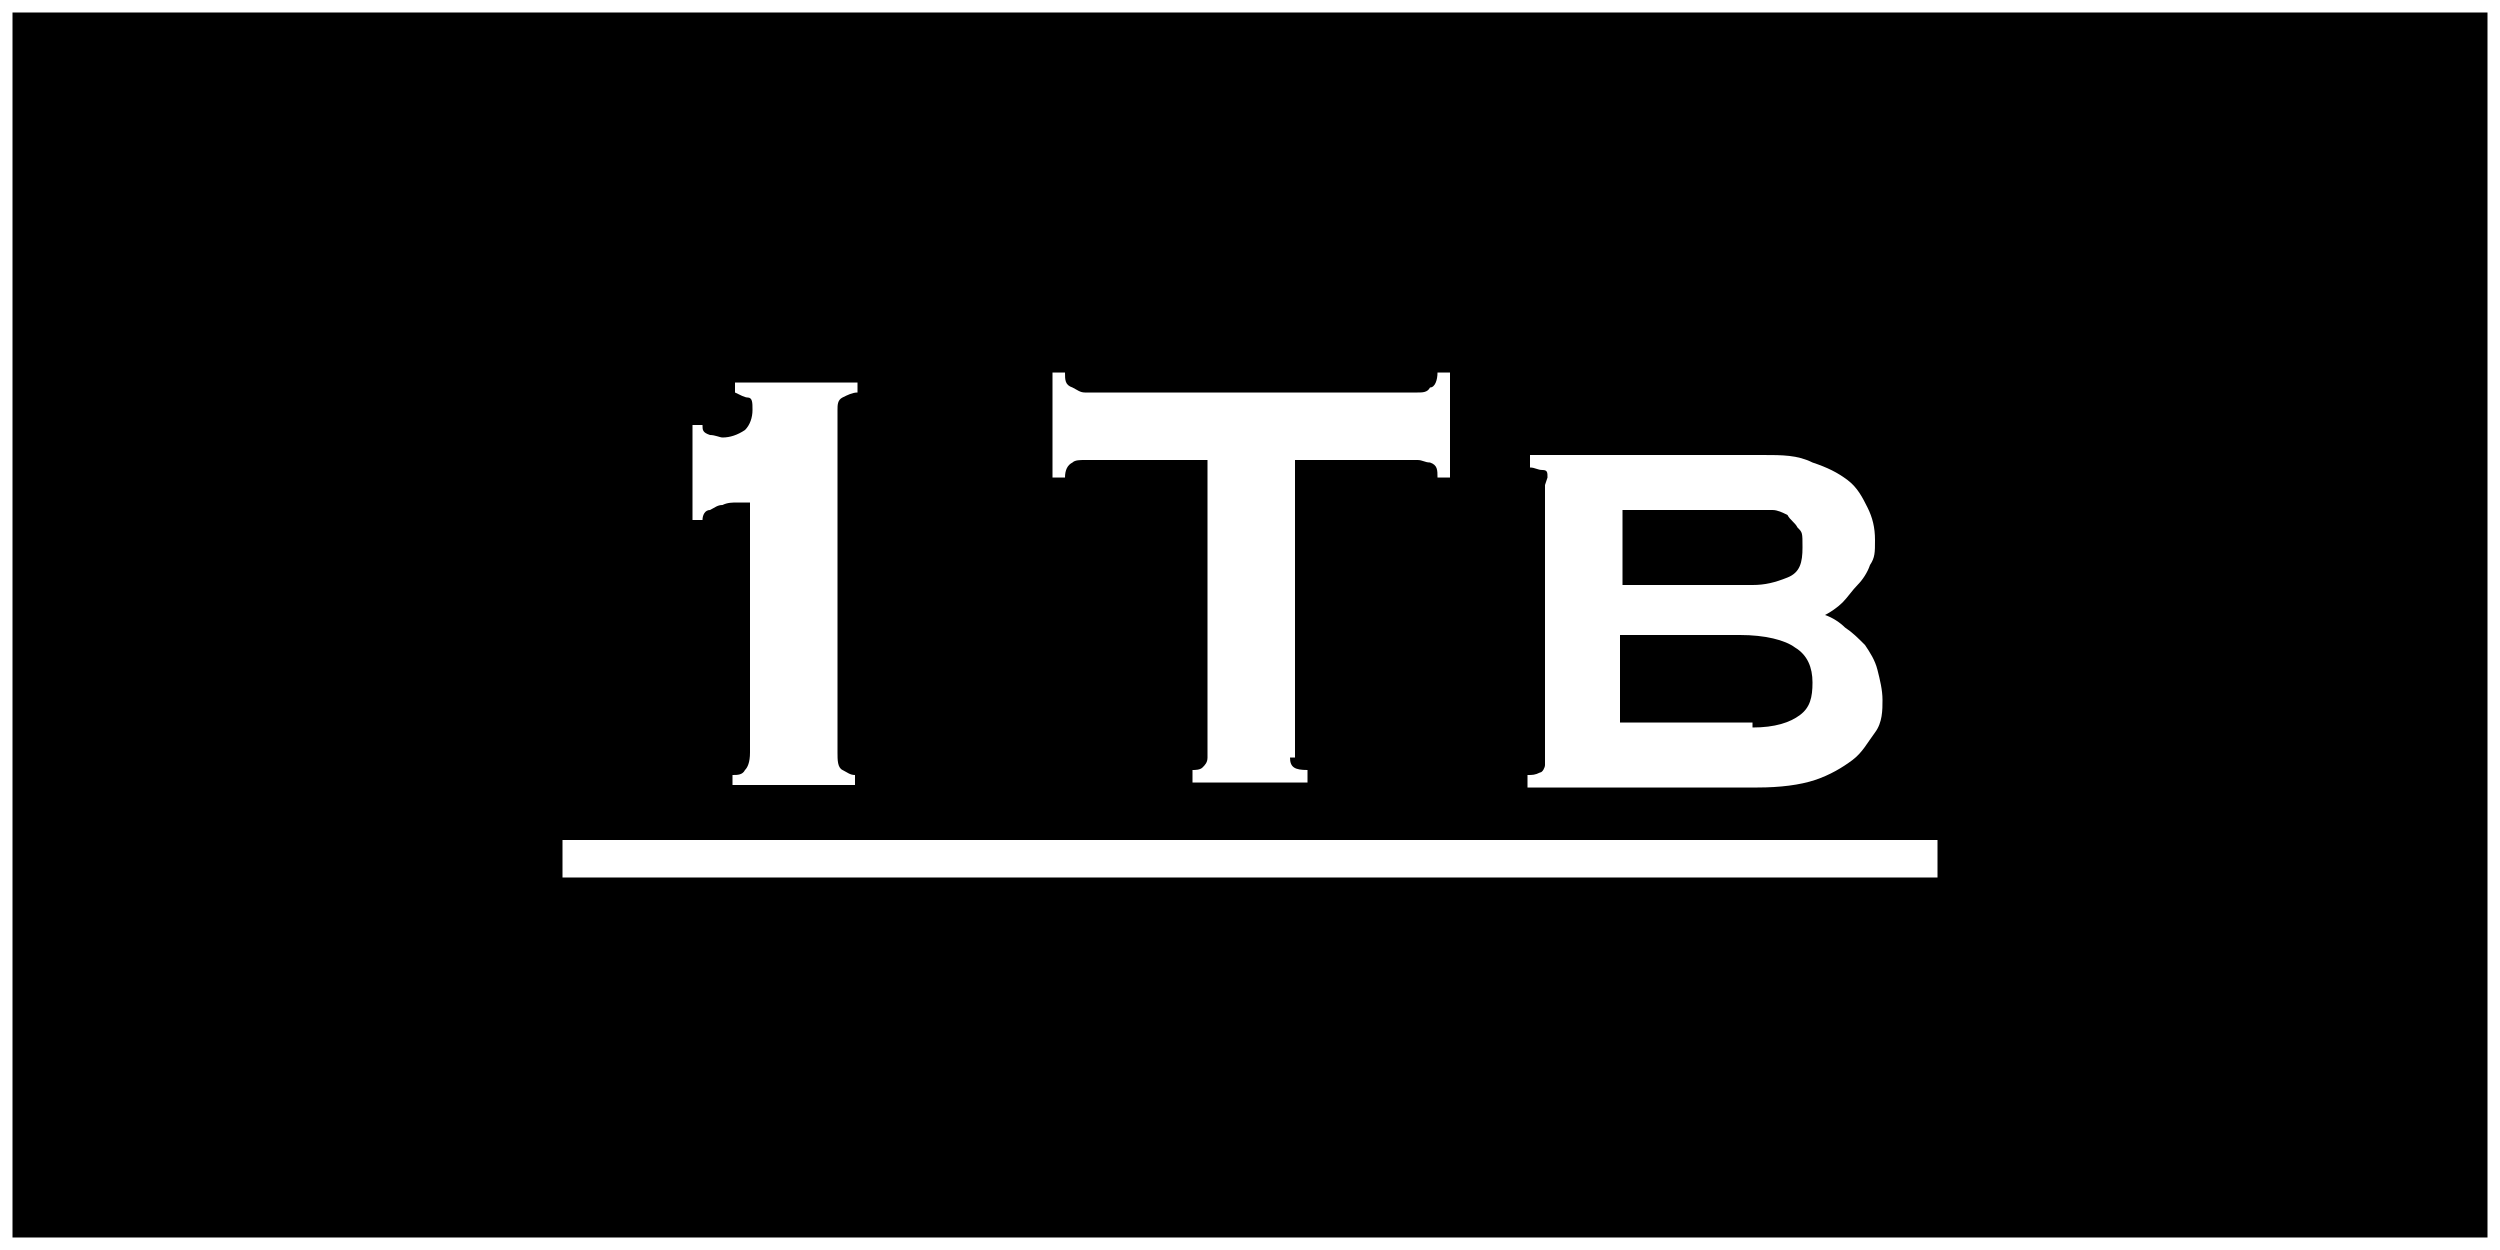 <?xml version="1.0" encoding="UTF-8"?>
<svg xmlns="http://www.w3.org/2000/svg" version="1.1" viewBox="0 0 100 50">
  <rect x="0" y="0" width="100" height="50" fill="#808080" stroke="none"/>
  <defs>
    <style>
      .cls-1 {
        fill: #fff;
      }

      .cls-2 {
        stroke: #fff;
        stroke-miterlimit: 10;
      }
    </style>
  </defs>
  <!-- Generator: Adobe Illustrator 28.6.0, SVG Export Plug-In . SVG Version: 1.2.0 Build 709)  -->
  <g>
    <g id="_Слой_1" data-name="Слой_1">
      <rect class="cls-2" x="0" width="100" height="50"/>
      <g>
        <path class="cls-1" d="M29.3,31c.2,0,.4,0,.5-.2.1-.1.2-.3.2-.7v-10c-.1,0-.3,0-.5,0-.2,0-.4,0-.6.1-.2,0-.3.1-.5.2-.2,0-.3.2-.3.4h-.4v-3.8h.4c0,.2,0,.3.3.4.2,0,.4.1.5.1.3,0,.6-.1.9-.3.2-.2.3-.5.3-.8s0-.5-.2-.5c-.1,0-.3-.1-.5-.2v-.4h4.9v.4c-.2,0-.4.1-.6.2-.2.1-.2.3-.2.5v13.7c0,.3,0,.6.2.7.2.1.3.2.5.2v.4h-4.9v-.4Z"/>
        <path class="cls-1" d="M51.6,30.3c0,.4.2.5.7.5v.5h-4.6v-.5c.1,0,.3,0,.4-.1s.2-.2.2-.4v-11.9h-4.9c-.2,0-.4,0-.5.1-.2.1-.3.3-.3.6h-.5v-4.2h.5c0,.3,0,.5.3.6.2.1.3.2.5.2h13.3c.2,0,.4,0,.5-.2.2,0,.3-.3.3-.6h.5v4.2h-.5c0-.3,0-.5-.3-.6-.2,0-.3-.1-.5-.1h-4.9v11.9Z"/>
        <path class="cls-1" d="M61.9,19.1c0-.2,0-.3-.2-.3-.2,0-.3-.1-.5-.1v-.5h9.3c.8,0,1.4,0,2,.3.6.2,1,.4,1.4.7.4.3.6.7.8,1.1.2.4.3.8.3,1.3s0,.7-.2,1c-.1.3-.3.6-.5.8-.2.2-.4.5-.6.7-.2.2-.5.4-.7.5h0c.3.1.6.3.8.5.3.2.5.4.8.7.2.3.4.6.5,1,.1.4.2.8.2,1.2s0,.9-.3,1.3-.5.8-.9,1.1c-.4.3-.9.6-1.5.8-.6.2-1.4.3-2.3.3h-9.2v-.5c.2,0,.3,0,.5-.1.1,0,.2-.2.2-.3v-11.2ZM70.1,23.4c.5,0,.9-.1,1.4-.3s.6-.6.6-1.2,0-.6-.2-.8c-.1-.2-.3-.3-.4-.5-.2-.1-.4-.2-.6-.2-.2,0-.5,0-.7,0h-5.3v3h5.3ZM70.1,29.1c.9,0,1.5-.2,1.9-.5s.5-.7.5-1.3-.2-1.1-.7-1.4c-.4-.3-1.2-.5-2.2-.5h-4.8v3.5h5.3Z"/>
        <path class="cls-1" d="M22.5,35.1v-1.5h55v1.5H22.5Z"/>
      </g>
    </g>
  </g>
</svg>